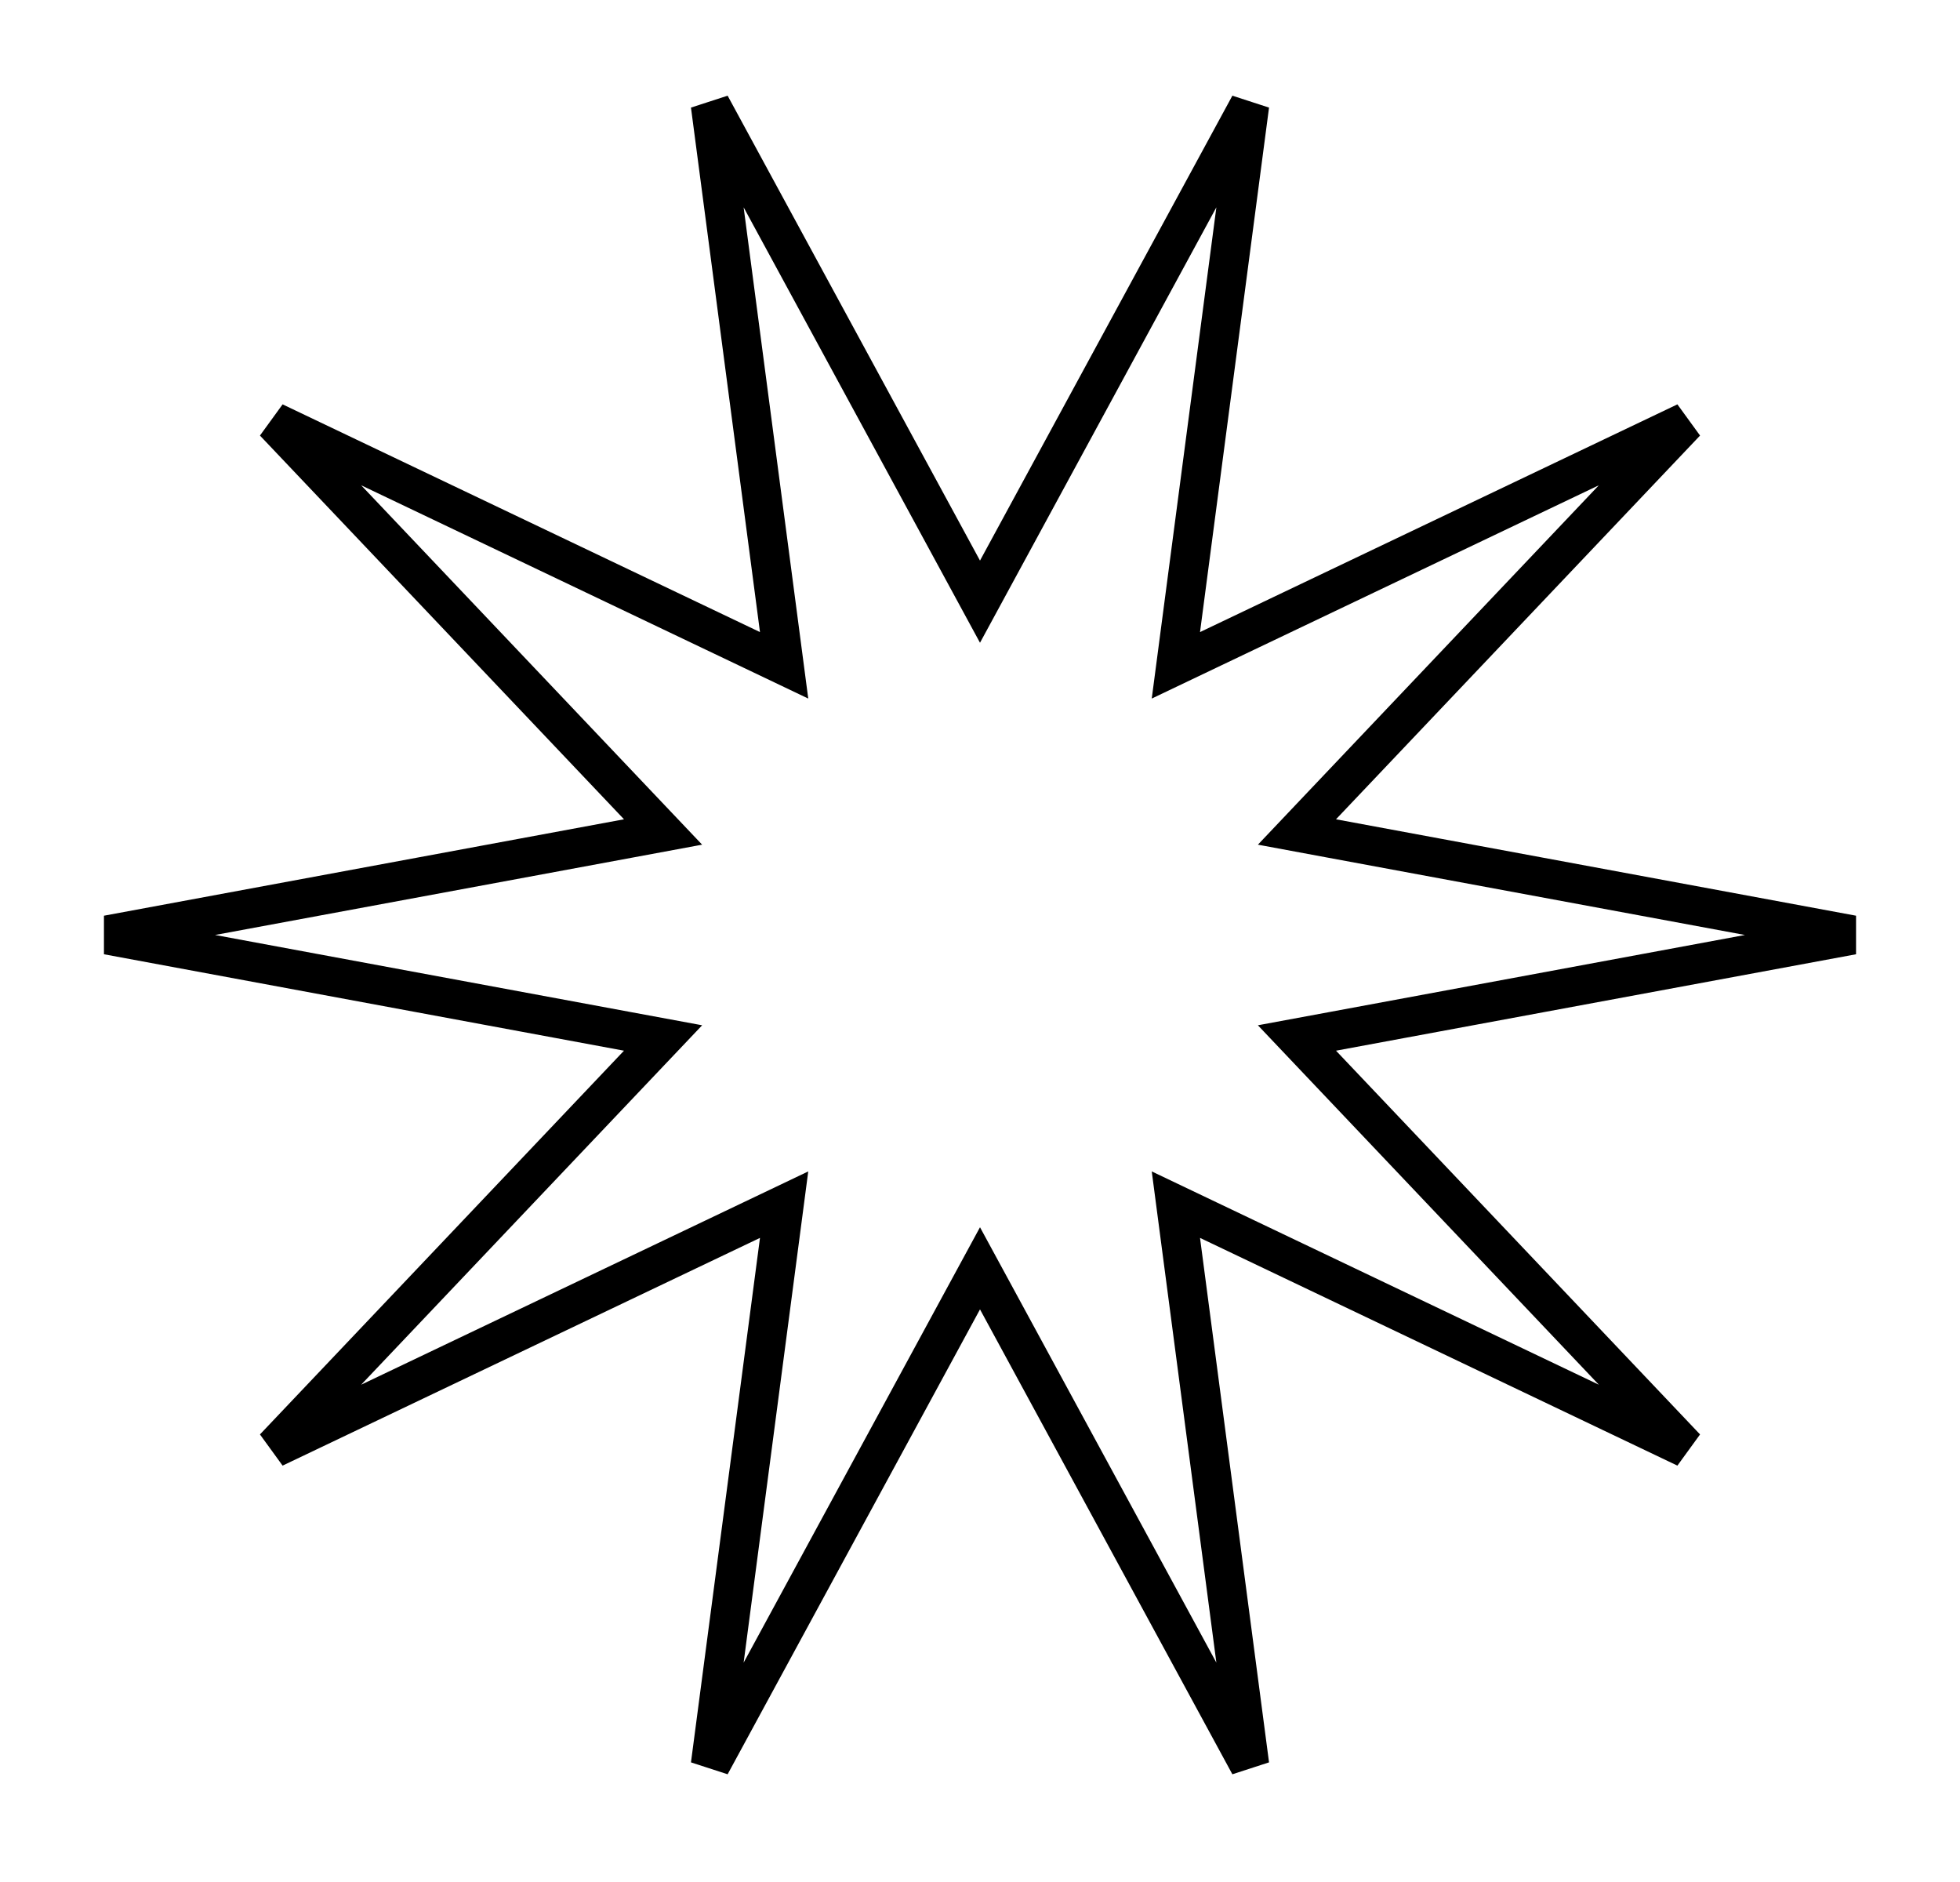 <?xml version="1.0" encoding="UTF-8"?> <svg xmlns="http://www.w3.org/2000/svg" width="100" height="96" viewBox="0 0 100 96" fill="none"><path d="M67.981 52.612L66.171 52.947L67.438 54.283L86.012 73.858L61.656 62.242L59.994 61.449L60.234 63.275L63.755 90.028L50.879 66.314L50 64.696L49.121 66.314L36.245 90.028L39.766 63.275L40.006 61.449L38.344 62.242L13.988 73.858L32.562 54.283L33.83 52.947L32.019 52.612L5.486 47.693L32.019 42.775L33.83 42.439L32.562 41.103L13.988 21.529L38.344 33.145L40.006 33.938L39.766 32.112L36.245 5.358L49.121 29.072L50 30.691L50.879 29.072L63.755 5.358L60.234 32.112L59.994 33.938L61.656 33.145L86.012 21.529L67.438 41.103L66.171 42.439L67.981 42.775L94.514 47.693L67.981 52.612Z" stroke="black" stroke-width="2"></path></svg> 